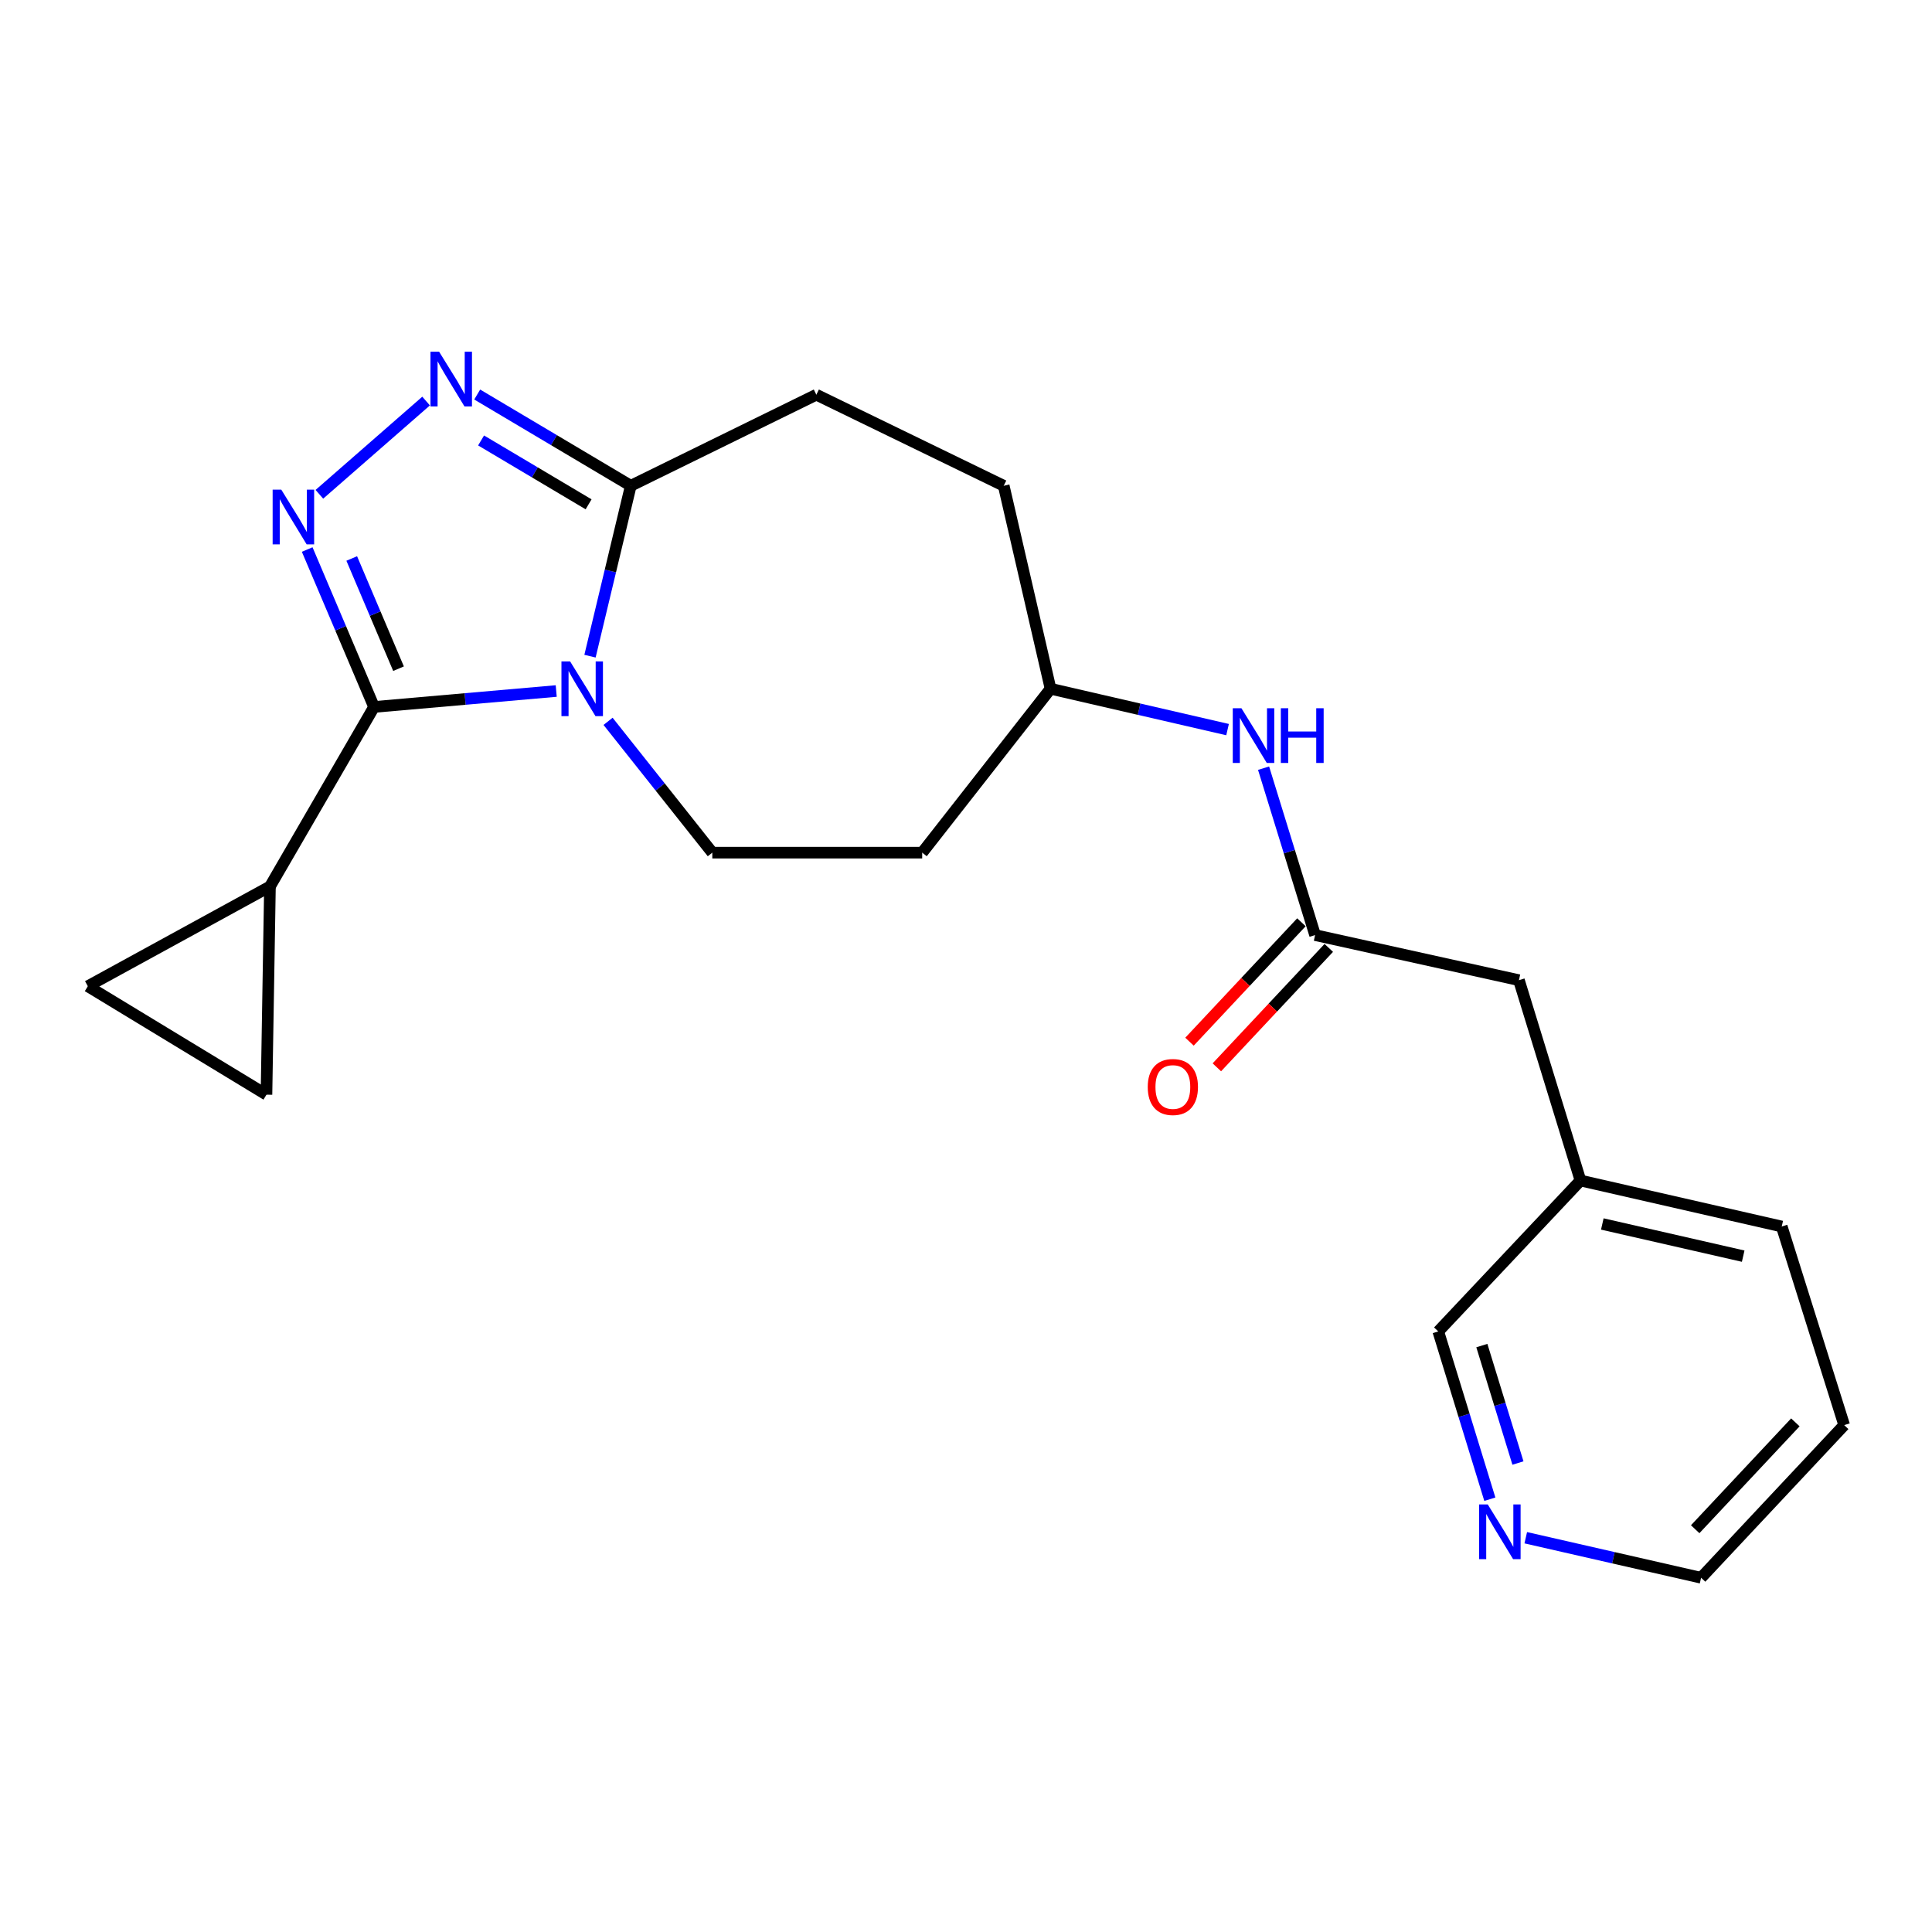 <?xml version='1.0' encoding='iso-8859-1'?>
<svg version='1.1' baseProfile='full'
              xmlns='http://www.w3.org/2000/svg'
                      xmlns:rdkit='http://www.rdkit.org/xml'
                      xmlns:xlink='http://www.w3.org/1999/xlink'
                  xml:space='preserve'
width='1000px' height='1000px' viewBox='0 0 1000 1000'>
<!-- END OF HEADER -->
<rect style='opacity:1.0;fill:#FFFFFF;stroke:none' width='1000' height='1000' x='0' y='0'> </rect>
<path class='bond-0' d='M 287.9,357.671 L 240.753,361.795' style='fill:none;fill-rule:evenodd;stroke:#0000FF;stroke-width:6px;stroke-linecap:butt;stroke-linejoin:miter;stroke-opacity:1' />
<path class='bond-0' d='M 240.753,361.795 L 193.606,365.919' style='fill:none;fill-rule:evenodd;stroke:#000000;stroke-width:6px;stroke-linecap:butt;stroke-linejoin:miter;stroke-opacity:1' />
<path class='bond-3' d='M 305.379,339.635 L 315.934,295.533' style='fill:none;fill-rule:evenodd;stroke:#0000FF;stroke-width:6px;stroke-linecap:butt;stroke-linejoin:miter;stroke-opacity:1' />
<path class='bond-3' d='M 315.934,295.533 L 326.489,251.431' style='fill:none;fill-rule:evenodd;stroke:#000000;stroke-width:6px;stroke-linecap:butt;stroke-linejoin:miter;stroke-opacity:1' />
<path class='bond-5' d='M 314.735,373.363 L 341.713,407.348' style='fill:none;fill-rule:evenodd;stroke:#0000FF;stroke-width:6px;stroke-linecap:butt;stroke-linejoin:miter;stroke-opacity:1' />
<path class='bond-5' d='M 341.713,407.348 L 368.691,441.332' style='fill:none;fill-rule:evenodd;stroke:#000000;stroke-width:6px;stroke-linecap:butt;stroke-linejoin:miter;stroke-opacity:1' />
<path class='bond-1' d='M 193.606,365.919 L 176.304,325.177' style='fill:none;fill-rule:evenodd;stroke:#000000;stroke-width:6px;stroke-linecap:butt;stroke-linejoin:miter;stroke-opacity:1' />
<path class='bond-1' d='M 176.304,325.177 L 159.003,284.435' style='fill:none;fill-rule:evenodd;stroke:#0000FF;stroke-width:6px;stroke-linecap:butt;stroke-linejoin:miter;stroke-opacity:1' />
<path class='bond-1' d='M 206.28,346.11 L 194.169,317.591' style='fill:none;fill-rule:evenodd;stroke:#000000;stroke-width:6px;stroke-linecap:butt;stroke-linejoin:miter;stroke-opacity:1' />
<path class='bond-1' d='M 194.169,317.591 L 182.058,289.072' style='fill:none;fill-rule:evenodd;stroke:#0000FF;stroke-width:6px;stroke-linecap:butt;stroke-linejoin:miter;stroke-opacity:1' />
<path class='bond-4' d='M 193.606,365.919 L 139.726,458.853' style='fill:none;fill-rule:evenodd;stroke:#000000;stroke-width:6px;stroke-linecap:butt;stroke-linejoin:miter;stroke-opacity:1' />
<path class='bond-22' d='M 165.308,255.852 L 220.549,207.588' style='fill:none;fill-rule:evenodd;stroke:#0000FF;stroke-width:6px;stroke-linecap:butt;stroke-linejoin:miter;stroke-opacity:1' />
<path class='bond-2' d='M 246.997,204.21 L 286.743,227.821' style='fill:none;fill-rule:evenodd;stroke:#0000FF;stroke-width:6px;stroke-linecap:butt;stroke-linejoin:miter;stroke-opacity:1' />
<path class='bond-2' d='M 286.743,227.821 L 326.489,251.431' style='fill:none;fill-rule:evenodd;stroke:#000000;stroke-width:6px;stroke-linecap:butt;stroke-linejoin:miter;stroke-opacity:1' />
<path class='bond-2' d='M 249.008,227.98 L 276.831,244.507' style='fill:none;fill-rule:evenodd;stroke:#0000FF;stroke-width:6px;stroke-linecap:butt;stroke-linejoin:miter;stroke-opacity:1' />
<path class='bond-2' d='M 276.831,244.507 L 304.653,261.034' style='fill:none;fill-rule:evenodd;stroke:#000000;stroke-width:6px;stroke-linecap:butt;stroke-linejoin:miter;stroke-opacity:1' />
<path class='bond-10' d='M 326.489,251.431 L 422.539,204.301' style='fill:none;fill-rule:evenodd;stroke:#000000;stroke-width:6px;stroke-linecap:butt;stroke-linejoin:miter;stroke-opacity:1' />
<path class='bond-6' d='M 139.726,458.853 L 45.455,510.469' style='fill:none;fill-rule:evenodd;stroke:#000000;stroke-width:6px;stroke-linecap:butt;stroke-linejoin:miter;stroke-opacity:1' />
<path class='bond-7' d='M 139.726,458.853 L 137.925,566.602' style='fill:none;fill-rule:evenodd;stroke:#000000;stroke-width:6px;stroke-linecap:butt;stroke-linejoin:miter;stroke-opacity:1' />
<path class='bond-13' d='M 368.691,441.332 L 477.324,441.332' style='fill:none;fill-rule:evenodd;stroke:#000000;stroke-width:6px;stroke-linecap:butt;stroke-linejoin:miter;stroke-opacity:1' />
<path class='bond-24' d='M 45.455,510.469 L 137.925,566.602' style='fill:none;fill-rule:evenodd;stroke:#000000;stroke-width:6px;stroke-linecap:butt;stroke-linejoin:miter;stroke-opacity:1' />
<path class='bond-8' d='M 680.692,483.998 L 667.358,440.802' style='fill:none;fill-rule:evenodd;stroke:#000000;stroke-width:6px;stroke-linecap:butt;stroke-linejoin:miter;stroke-opacity:1' />
<path class='bond-8' d='M 667.358,440.802 L 654.024,397.607' style='fill:none;fill-rule:evenodd;stroke:#0000FF;stroke-width:6px;stroke-linecap:butt;stroke-linejoin:miter;stroke-opacity:1' />
<path class='bond-11' d='M 673.612,477.362 L 644.647,508.266' style='fill:none;fill-rule:evenodd;stroke:#000000;stroke-width:6px;stroke-linecap:butt;stroke-linejoin:miter;stroke-opacity:1' />
<path class='bond-11' d='M 644.647,508.266 L 615.681,539.17' style='fill:none;fill-rule:evenodd;stroke:#FF0000;stroke-width:6px;stroke-linecap:butt;stroke-linejoin:miter;stroke-opacity:1' />
<path class='bond-11' d='M 687.773,490.634 L 658.807,521.539' style='fill:none;fill-rule:evenodd;stroke:#000000;stroke-width:6px;stroke-linecap:butt;stroke-linejoin:miter;stroke-opacity:1' />
<path class='bond-11' d='M 658.807,521.539 L 629.842,552.443' style='fill:none;fill-rule:evenodd;stroke:#FF0000;stroke-width:6px;stroke-linecap:butt;stroke-linejoin:miter;stroke-opacity:1' />
<path class='bond-14' d='M 680.692,483.998 L 786.199,507.342' style='fill:none;fill-rule:evenodd;stroke:#000000;stroke-width:6px;stroke-linecap:butt;stroke-linejoin:miter;stroke-opacity:1' />
<path class='bond-9' d='M 635.384,377.644 L 589.575,367.07' style='fill:none;fill-rule:evenodd;stroke:#0000FF;stroke-width:6px;stroke-linecap:butt;stroke-linejoin:miter;stroke-opacity:1' />
<path class='bond-9' d='M 589.575,367.07 L 543.766,356.495' style='fill:none;fill-rule:evenodd;stroke:#000000;stroke-width:6px;stroke-linecap:butt;stroke-linejoin:miter;stroke-opacity:1' />
<path class='bond-16' d='M 422.539,204.301 L 519.527,251.431' style='fill:none;fill-rule:evenodd;stroke:#000000;stroke-width:6px;stroke-linecap:butt;stroke-linejoin:miter;stroke-opacity:1' />
<path class='bond-12' d='M 771.137,775.989 L 757.793,732.567' style='fill:none;fill-rule:evenodd;stroke:#0000FF;stroke-width:6px;stroke-linecap:butt;stroke-linejoin:miter;stroke-opacity:1' />
<path class='bond-12' d='M 757.793,732.567 L 744.449,689.145' style='fill:none;fill-rule:evenodd;stroke:#000000;stroke-width:6px;stroke-linecap:butt;stroke-linejoin:miter;stroke-opacity:1' />
<path class='bond-12' d='M 785.686,757.261 L 776.345,726.866' style='fill:none;fill-rule:evenodd;stroke:#0000FF;stroke-width:6px;stroke-linecap:butt;stroke-linejoin:miter;stroke-opacity:1' />
<path class='bond-12' d='M 776.345,726.866 L 767.005,696.471' style='fill:none;fill-rule:evenodd;stroke:#000000;stroke-width:6px;stroke-linecap:butt;stroke-linejoin:miter;stroke-opacity:1' />
<path class='bond-25' d='M 789.733,795.924 L 835.107,806.286' style='fill:none;fill-rule:evenodd;stroke:#0000FF;stroke-width:6px;stroke-linecap:butt;stroke-linejoin:miter;stroke-opacity:1' />
<path class='bond-25' d='M 835.107,806.286 L 880.481,816.648' style='fill:none;fill-rule:evenodd;stroke:#000000;stroke-width:6px;stroke-linecap:butt;stroke-linejoin:miter;stroke-opacity:1' />
<path class='bond-15' d='M 477.324,441.332 L 543.766,356.495' style='fill:none;fill-rule:evenodd;stroke:#000000;stroke-width:6px;stroke-linecap:butt;stroke-linejoin:miter;stroke-opacity:1' />
<path class='bond-17' d='M 786.199,507.342 L 818.05,611.037' style='fill:none;fill-rule:evenodd;stroke:#000000;stroke-width:6px;stroke-linecap:butt;stroke-linejoin:miter;stroke-opacity:1' />
<path class='bond-23' d='M 543.766,356.495 L 519.527,251.431' style='fill:none;fill-rule:evenodd;stroke:#000000;stroke-width:6px;stroke-linecap:butt;stroke-linejoin:miter;stroke-opacity:1' />
<path class='bond-18' d='M 818.05,611.037 L 744.449,689.145' style='fill:none;fill-rule:evenodd;stroke:#000000;stroke-width:6px;stroke-linecap:butt;stroke-linejoin:miter;stroke-opacity:1' />
<path class='bond-20' d='M 818.05,611.037 L 922.22,634.834' style='fill:none;fill-rule:evenodd;stroke:#000000;stroke-width:6px;stroke-linecap:butt;stroke-linejoin:miter;stroke-opacity:1' />
<path class='bond-20' d='M 829.353,633.528 L 902.272,650.185' style='fill:none;fill-rule:evenodd;stroke:#000000;stroke-width:6px;stroke-linecap:butt;stroke-linejoin:miter;stroke-opacity:1' />
<path class='bond-19' d='M 880.481,816.648 L 954.545,737.634' style='fill:none;fill-rule:evenodd;stroke:#000000;stroke-width:6px;stroke-linecap:butt;stroke-linejoin:miter;stroke-opacity:1' />
<path class='bond-19' d='M 877.43,791.523 L 929.276,736.213' style='fill:none;fill-rule:evenodd;stroke:#000000;stroke-width:6px;stroke-linecap:butt;stroke-linejoin:miter;stroke-opacity:1' />
<path class='bond-21' d='M 922.22,634.834 L 954.545,737.634' style='fill:none;fill-rule:evenodd;stroke:#000000;stroke-width:6px;stroke-linecap:butt;stroke-linejoin:miter;stroke-opacity:1' />
<path  class='atom-0' d='M 295.084 342.335
L 304.364 357.335
Q 305.284 358.815, 306.764 361.495
Q 308.244 364.175, 308.324 364.335
L 308.324 342.335
L 312.084 342.335
L 312.084 370.655
L 308.204 370.655
L 298.244 354.255
Q 297.084 352.335, 295.844 350.135
Q 294.644 347.935, 294.284 347.255
L 294.284 370.655
L 290.604 370.655
L 290.604 342.335
L 295.084 342.335
' fill='#0000FF'/>
<path  class='atom-2' d='M 145.596 253.445
L 154.876 268.445
Q 155.796 269.925, 157.276 272.605
Q 158.756 275.285, 158.836 275.445
L 158.836 253.445
L 162.596 253.445
L 162.596 281.765
L 158.716 281.765
L 148.756 265.365
Q 147.596 263.445, 146.356 261.245
Q 145.156 259.045, 144.796 258.365
L 144.796 281.765
L 141.116 281.765
L 141.116 253.445
L 145.596 253.445
' fill='#0000FF'/>
<path  class='atom-3' d='M 227.295 182.065
L 236.575 197.065
Q 237.495 198.545, 238.975 201.225
Q 240.455 203.905, 240.535 204.065
L 240.535 182.065
L 244.295 182.065
L 244.295 210.385
L 240.415 210.385
L 230.455 193.985
Q 229.295 192.065, 228.055 189.865
Q 226.855 187.665, 226.495 186.985
L 226.495 210.385
L 222.815 210.385
L 222.815 182.065
L 227.295 182.065
' fill='#0000FF'/>
<path  class='atom-10' d='M 642.56 366.585
L 651.84 381.585
Q 652.76 383.065, 654.24 385.745
Q 655.72 388.425, 655.8 388.585
L 655.8 366.585
L 659.56 366.585
L 659.56 394.905
L 655.68 394.905
L 645.72 378.505
Q 644.56 376.585, 643.32 374.385
Q 642.12 372.185, 641.76 371.505
L 641.76 394.905
L 638.08 394.905
L 638.08 366.585
L 642.56 366.585
' fill='#0000FF'/>
<path  class='atom-10' d='M 662.96 366.585
L 666.8 366.585
L 666.8 378.625
L 681.28 378.625
L 681.28 366.585
L 685.12 366.585
L 685.12 394.905
L 681.28 394.905
L 681.28 381.825
L 666.8 381.825
L 666.8 394.905
L 662.96 394.905
L 662.96 366.585
' fill='#0000FF'/>
<path  class='atom-12' d='M 594.07 562.628
Q 594.07 555.828, 597.43 552.028
Q 600.79 548.228, 607.07 548.228
Q 613.35 548.228, 616.71 552.028
Q 620.07 555.828, 620.07 562.628
Q 620.07 569.508, 616.67 573.428
Q 613.27 577.308, 607.07 577.308
Q 600.83 577.308, 597.43 573.428
Q 594.07 569.548, 594.07 562.628
M 607.07 574.108
Q 611.39 574.108, 613.71 571.228
Q 616.07 568.308, 616.07 562.628
Q 616.07 557.068, 613.71 554.268
Q 611.39 551.428, 607.07 551.428
Q 602.75 551.428, 600.39 554.228
Q 598.07 557.028, 598.07 562.628
Q 598.07 568.348, 600.39 571.228
Q 602.75 574.108, 607.07 574.108
' fill='#FF0000'/>
<path  class='atom-13' d='M 770.062 778.702
L 779.342 793.702
Q 780.262 795.182, 781.742 797.862
Q 783.222 800.542, 783.302 800.702
L 783.302 778.702
L 787.062 778.702
L 787.062 807.022
L 783.182 807.022
L 773.222 790.622
Q 772.062 788.702, 770.822 786.502
Q 769.622 784.302, 769.262 783.622
L 769.262 807.022
L 765.582 807.022
L 765.582 778.702
L 770.062 778.702
' fill='#0000FF'/>
</svg>
